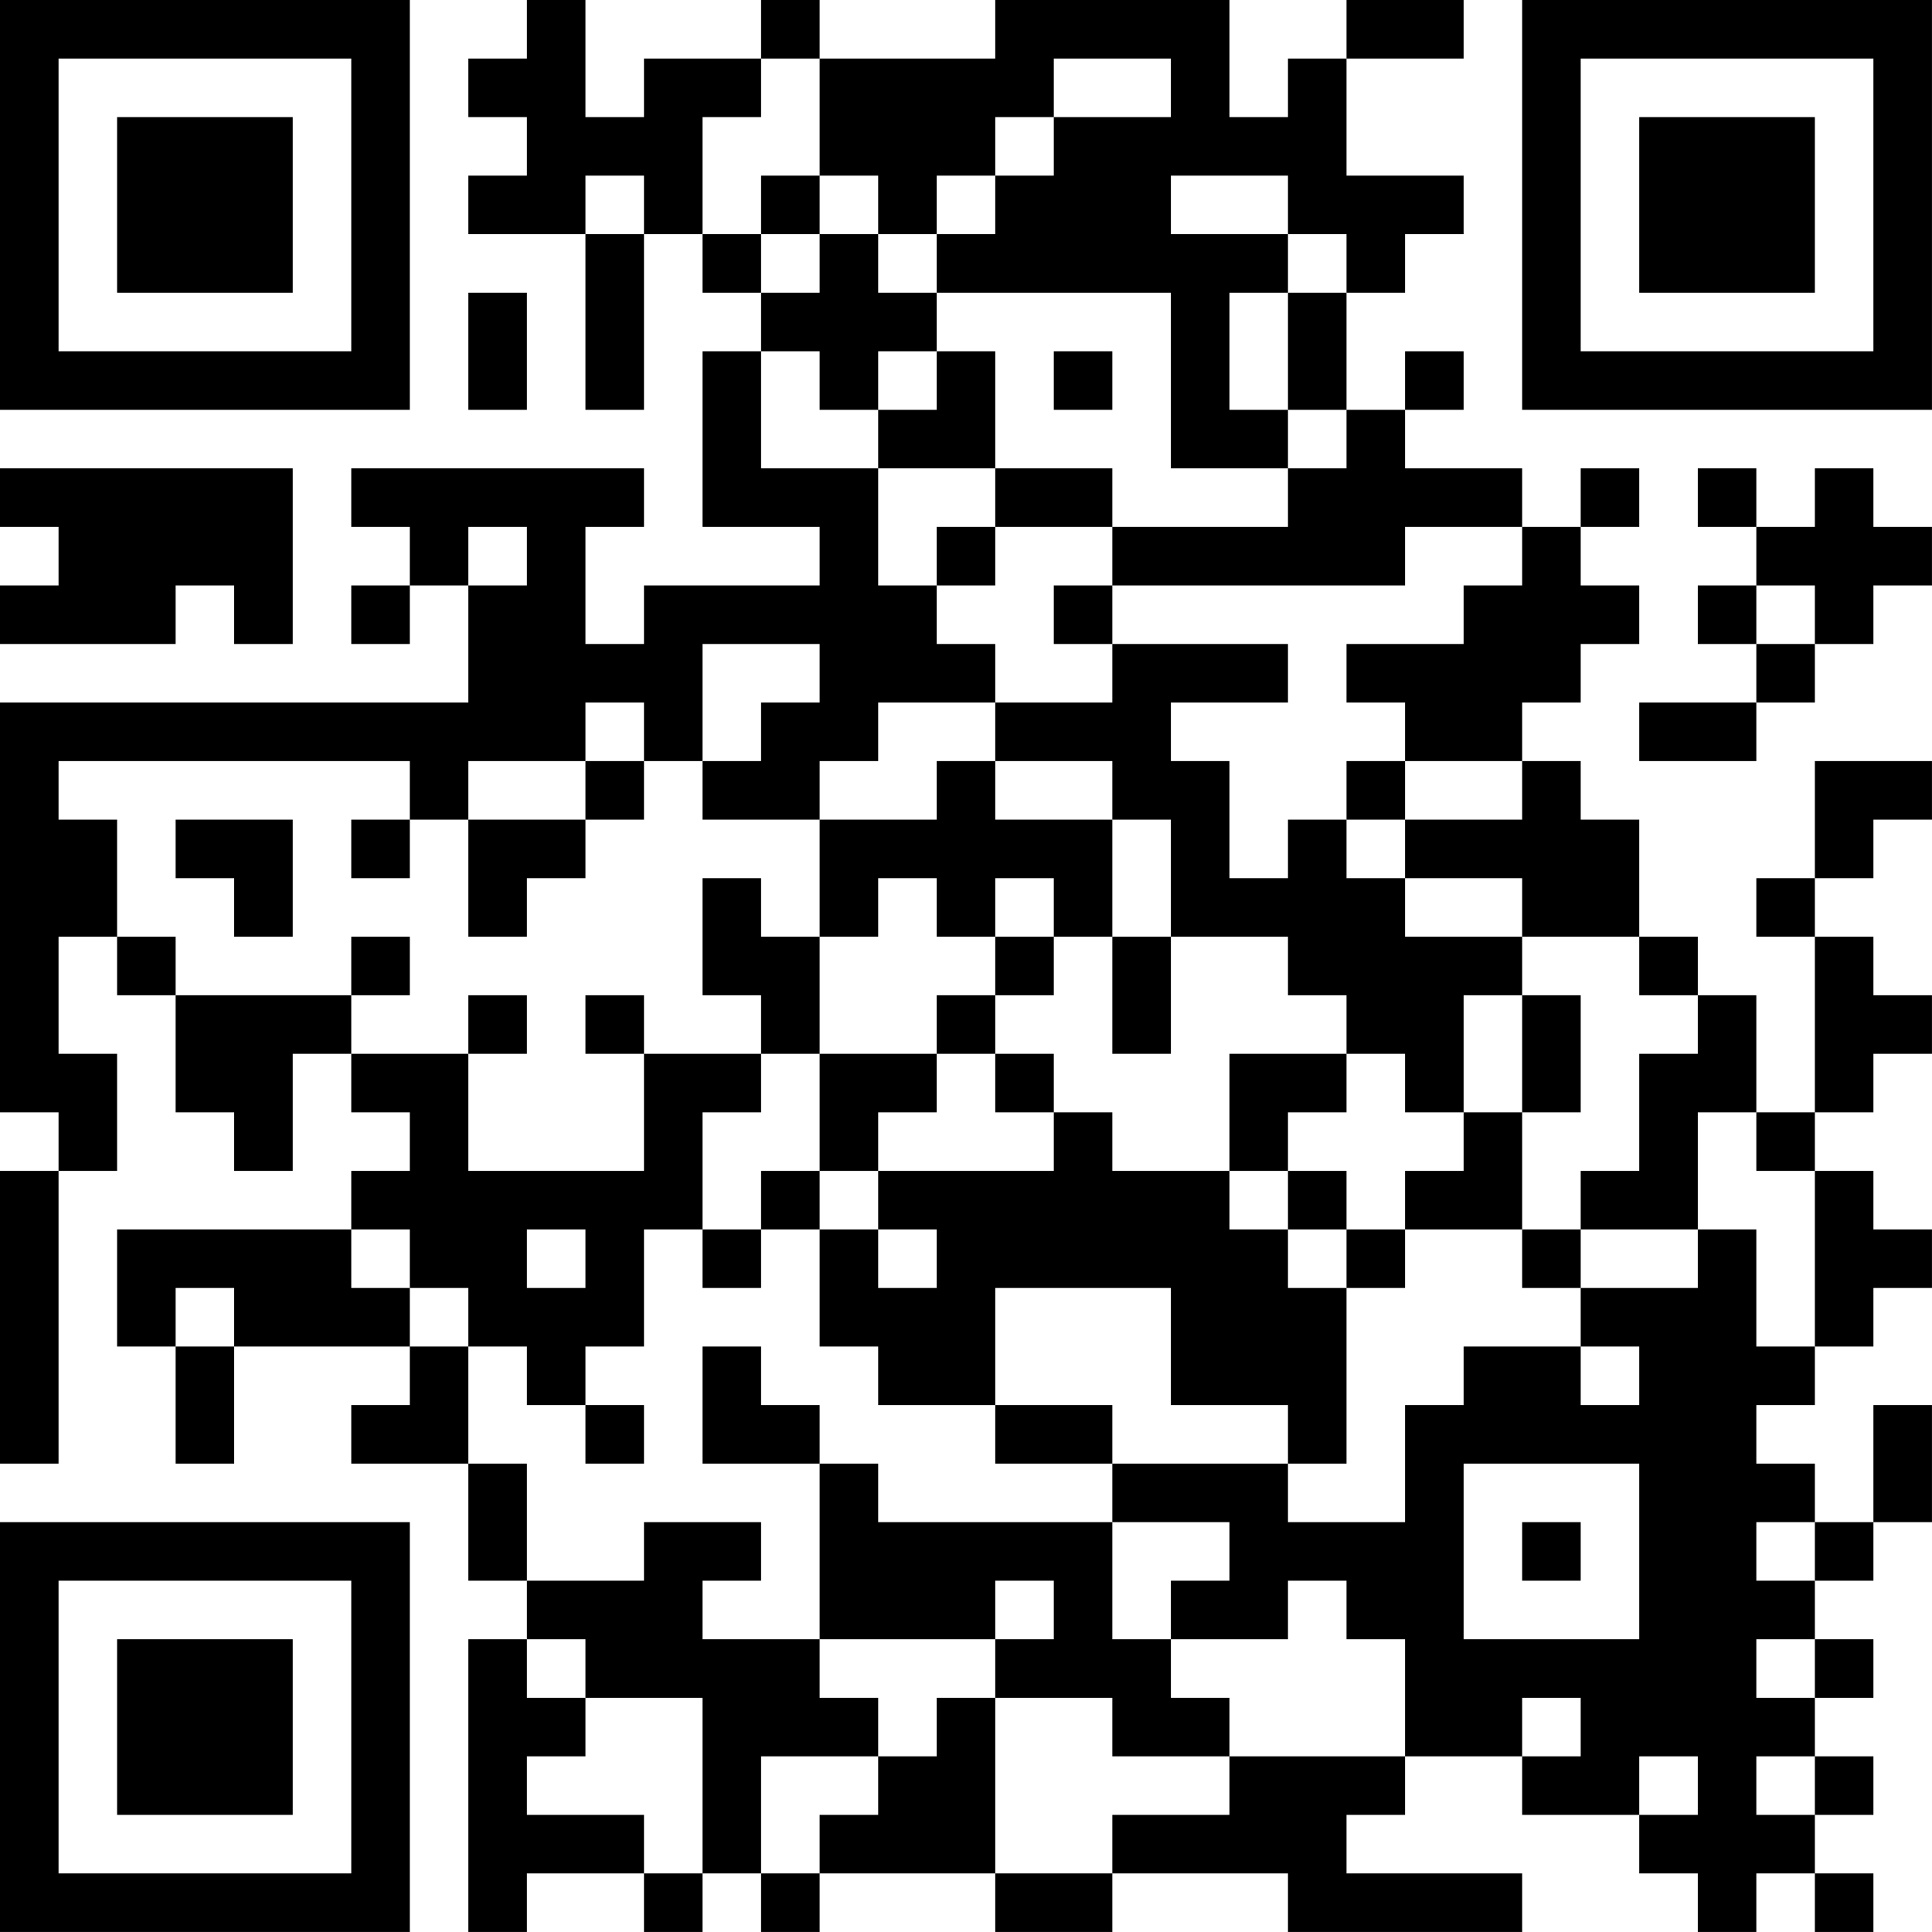 <?xml version="1.0" encoding="UTF-8"?>
<svg xmlns="http://www.w3.org/2000/svg" version="1.1" width="400" height="400" viewBox="0 0 400 400"><rect x="0" y="0" width="400" height="400" fill="#ffffff"/><g transform="scale(12.121)"><g transform="translate(0,0)"><path fill-rule="evenodd" d="M9 0L9 1L8 1L8 2L9 2L9 3L8 3L8 4L10 4L10 7L11 7L11 4L12 4L12 5L13 5L13 6L12 6L12 9L14 9L14 10L11 10L11 11L10 11L10 9L11 9L11 8L6 8L6 9L7 9L7 10L6 10L6 11L7 11L7 10L8 10L8 12L0 12L0 19L1 19L1 20L0 20L0 25L1 25L1 20L2 20L2 18L1 18L1 16L2 16L2 17L3 17L3 19L4 19L4 20L5 20L5 18L6 18L6 19L7 19L7 20L6 20L6 21L2 21L2 23L3 23L3 25L4 25L4 23L7 23L7 24L6 24L6 25L8 25L8 27L9 27L9 28L8 28L8 33L9 33L9 32L11 32L11 33L12 33L12 32L13 32L13 33L14 33L14 32L17 32L17 33L19 33L19 32L22 32L22 33L26 33L26 32L23 32L23 31L24 31L24 30L26 30L26 31L28 31L28 32L29 32L29 33L30 33L30 32L31 32L31 33L32 33L32 32L31 32L31 31L32 31L32 30L31 30L31 29L32 29L32 28L31 28L31 27L32 27L32 26L33 26L33 24L32 24L32 26L31 26L31 25L30 25L30 24L31 24L31 23L32 23L32 22L33 22L33 21L32 21L32 20L31 20L31 19L32 19L32 18L33 18L33 17L32 17L32 16L31 16L31 15L32 15L32 14L33 14L33 13L31 13L31 15L30 15L30 16L31 16L31 19L30 19L30 17L29 17L29 16L28 16L28 14L27 14L27 13L26 13L26 12L27 12L27 11L28 11L28 10L27 10L27 9L28 9L28 8L27 8L27 9L26 9L26 8L24 8L24 7L25 7L25 6L24 6L24 7L23 7L23 5L24 5L24 4L25 4L25 3L23 3L23 1L25 1L25 0L23 0L23 1L22 1L22 2L21 2L21 0L17 0L17 1L14 1L14 0L13 0L13 1L11 1L11 2L10 2L10 0ZM13 1L13 2L12 2L12 4L13 4L13 5L14 5L14 4L15 4L15 5L16 5L16 6L15 6L15 7L14 7L14 6L13 6L13 8L15 8L15 10L16 10L16 11L17 11L17 12L15 12L15 13L14 13L14 14L12 14L12 13L13 13L13 12L14 12L14 11L12 11L12 13L11 13L11 12L10 12L10 13L8 13L8 14L7 14L7 13L1 13L1 14L2 14L2 16L3 16L3 17L6 17L6 18L8 18L8 20L11 20L11 18L13 18L13 19L12 19L12 21L11 21L11 23L10 23L10 24L9 24L9 23L8 23L8 22L7 22L7 21L6 21L6 22L7 22L7 23L8 23L8 25L9 25L9 27L11 27L11 26L13 26L13 27L12 27L12 28L14 28L14 29L15 29L15 30L13 30L13 32L14 32L14 31L15 31L15 30L16 30L16 29L17 29L17 32L19 32L19 31L21 31L21 30L24 30L24 28L23 28L23 27L22 27L22 28L20 28L20 27L21 27L21 26L19 26L19 25L22 25L22 26L24 26L24 24L25 24L25 23L27 23L27 24L28 24L28 23L27 23L27 22L29 22L29 21L30 21L30 23L31 23L31 20L30 20L30 19L29 19L29 21L27 21L27 20L28 20L28 18L29 18L29 17L28 17L28 16L26 16L26 15L24 15L24 14L26 14L26 13L24 13L24 12L23 12L23 11L25 11L25 10L26 10L26 9L24 9L24 10L19 10L19 9L22 9L22 8L23 8L23 7L22 7L22 5L23 5L23 4L22 4L22 3L20 3L20 4L22 4L22 5L21 5L21 7L22 7L22 8L20 8L20 5L16 5L16 4L17 4L17 3L18 3L18 2L20 2L20 1L18 1L18 2L17 2L17 3L16 3L16 4L15 4L15 3L14 3L14 1ZM10 3L10 4L11 4L11 3ZM13 3L13 4L14 4L14 3ZM8 5L8 7L9 7L9 5ZM16 6L16 7L15 7L15 8L17 8L17 9L16 9L16 10L17 10L17 9L19 9L19 8L17 8L17 6ZM18 6L18 7L19 7L19 6ZM0 8L0 9L1 9L1 10L0 10L0 11L3 11L3 10L4 10L4 11L5 11L5 8ZM29 8L29 9L30 9L30 10L29 10L29 11L30 11L30 12L28 12L28 13L30 13L30 12L31 12L31 11L32 11L32 10L33 10L33 9L32 9L32 8L31 8L31 9L30 9L30 8ZM8 9L8 10L9 10L9 9ZM18 10L18 11L19 11L19 12L17 12L17 13L16 13L16 14L14 14L14 16L13 16L13 15L12 15L12 17L13 17L13 18L14 18L14 20L13 20L13 21L12 21L12 22L13 22L13 21L14 21L14 23L15 23L15 24L17 24L17 25L19 25L19 24L17 24L17 22L20 22L20 24L22 24L22 25L23 25L23 22L24 22L24 21L26 21L26 22L27 22L27 21L26 21L26 19L27 19L27 17L26 17L26 16L24 16L24 15L23 15L23 14L24 14L24 13L23 13L23 14L22 14L22 15L21 15L21 13L20 13L20 12L22 12L22 11L19 11L19 10ZM30 10L30 11L31 11L31 10ZM10 13L10 14L8 14L8 16L9 16L9 15L10 15L10 14L11 14L11 13ZM17 13L17 14L19 14L19 16L18 16L18 15L17 15L17 16L16 16L16 15L15 15L15 16L14 16L14 18L16 18L16 19L15 19L15 20L14 20L14 21L15 21L15 22L16 22L16 21L15 21L15 20L18 20L18 19L19 19L19 20L21 20L21 21L22 21L22 22L23 22L23 21L24 21L24 20L25 20L25 19L26 19L26 17L25 17L25 19L24 19L24 18L23 18L23 17L22 17L22 16L20 16L20 14L19 14L19 13ZM3 14L3 15L4 15L4 16L5 16L5 14ZM6 14L6 15L7 15L7 14ZM6 16L6 17L7 17L7 16ZM17 16L17 17L16 17L16 18L17 18L17 19L18 19L18 18L17 18L17 17L18 17L18 16ZM19 16L19 18L20 18L20 16ZM8 17L8 18L9 18L9 17ZM10 17L10 18L11 18L11 17ZM21 18L21 20L22 20L22 21L23 21L23 20L22 20L22 19L23 19L23 18ZM9 21L9 22L10 22L10 21ZM3 22L3 23L4 23L4 22ZM12 23L12 25L14 25L14 28L17 28L17 29L19 29L19 30L21 30L21 29L20 29L20 28L19 28L19 26L15 26L15 25L14 25L14 24L13 24L13 23ZM10 24L10 25L11 25L11 24ZM25 25L25 28L28 28L28 25ZM26 26L26 27L27 27L27 26ZM30 26L30 27L31 27L31 26ZM17 27L17 28L18 28L18 27ZM9 28L9 29L10 29L10 30L9 30L9 31L11 31L11 32L12 32L12 29L10 29L10 28ZM30 28L30 29L31 29L31 28ZM26 29L26 30L27 30L27 29ZM28 30L28 31L29 31L29 30ZM30 30L30 31L31 31L31 30ZM0 0L0 7L7 7L7 0ZM1 1L1 6L6 6L6 1ZM2 2L2 5L5 5L5 2ZM26 0L26 7L33 7L33 0ZM27 1L27 6L32 6L32 1ZM28 2L28 5L31 5L31 2ZM0 26L0 33L7 33L7 26ZM1 27L1 32L6 32L6 27ZM2 28L2 31L5 31L5 28Z" fill="#000000"/></g></g></svg>
